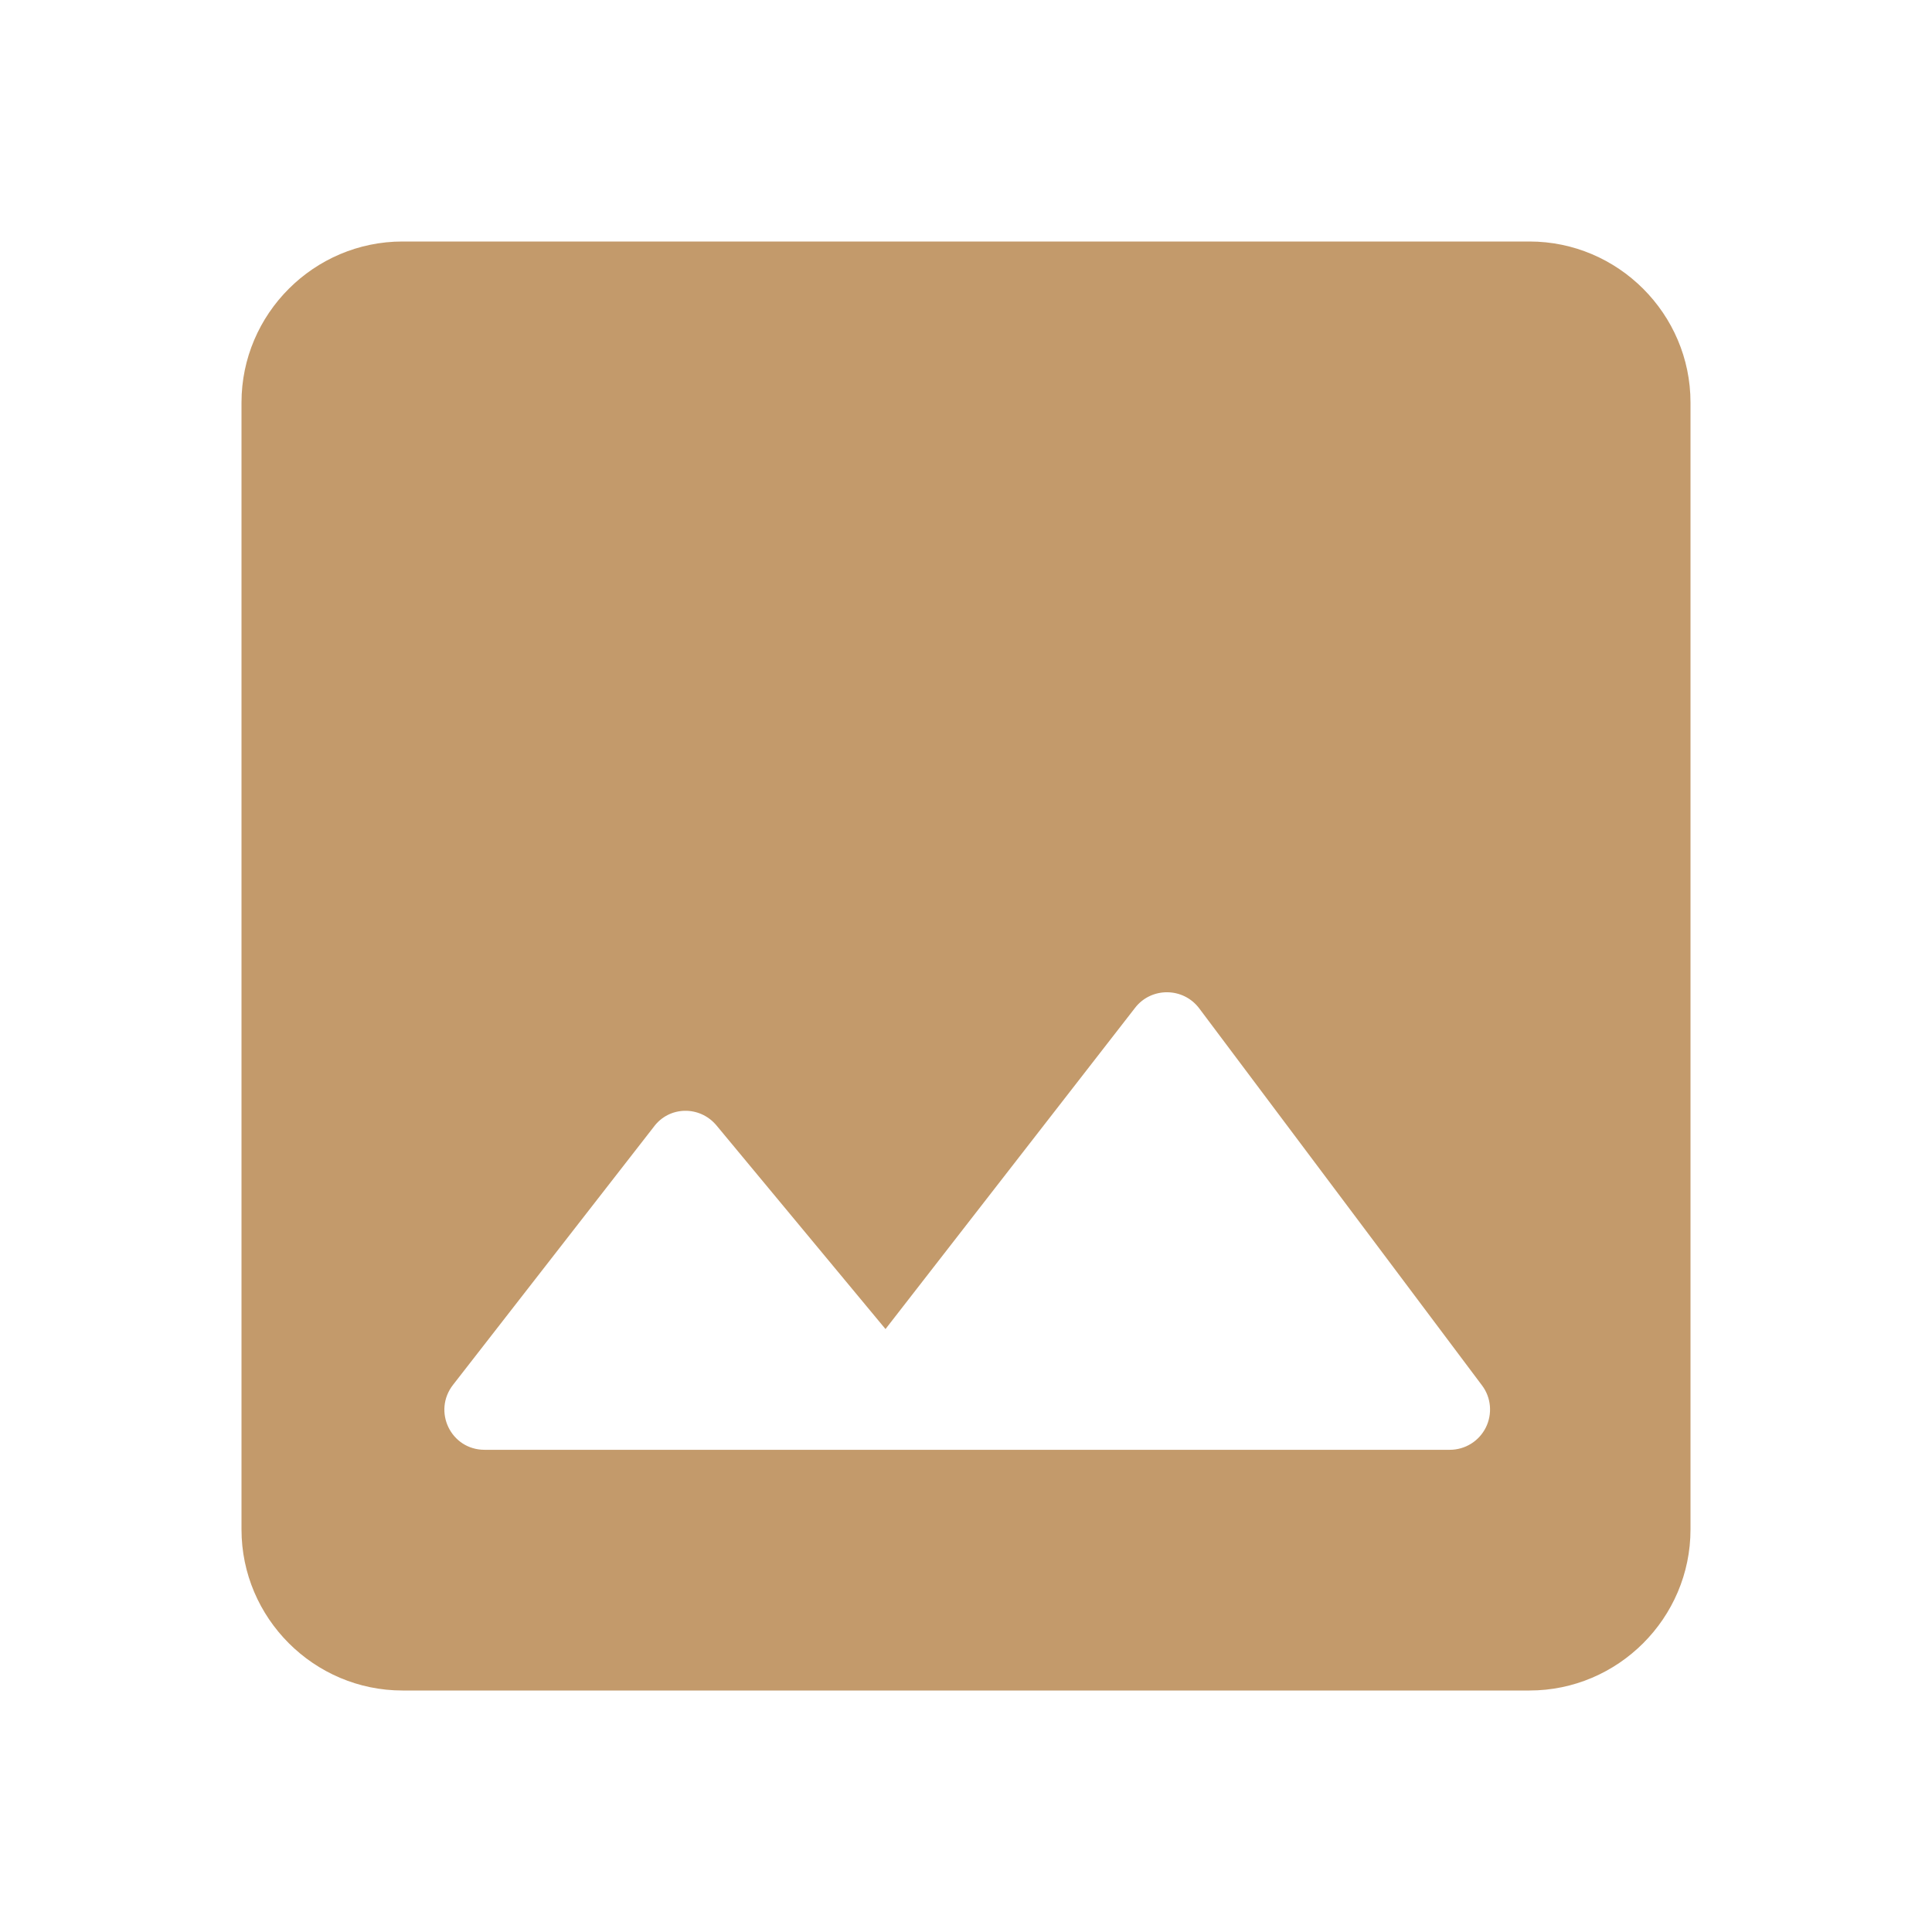 <svg width="36" height="36" viewBox="0 0 36 36" fill="none" xmlns="http://www.w3.org/2000/svg">
<path d="M31.5 28.5V7.5C31.5 5.85 30.15 4.5 28.5 4.5H7.5C5.85 4.5 4.5 5.85 4.5 7.5V28.5C4.5 30.15 5.85 31.5 7.5 31.5H28.5C30.15 31.5 31.5 30.15 31.5 28.5ZM13.35 20.97L16.5 24.765L21.15 18.78C21.45 18.39 22.05 18.39 22.35 18.795L27.615 25.815C27.699 25.926 27.75 26.059 27.762 26.198C27.774 26.336 27.748 26.476 27.686 26.6C27.623 26.725 27.528 26.83 27.409 26.903C27.291 26.976 27.154 27.015 27.015 27.015H9.03C8.4 27.015 8.055 26.295 8.445 25.8L12.18 21C12.465 20.61 13.035 20.595 13.35 20.97Z" fill="#C39A6B"/>
</svg>
